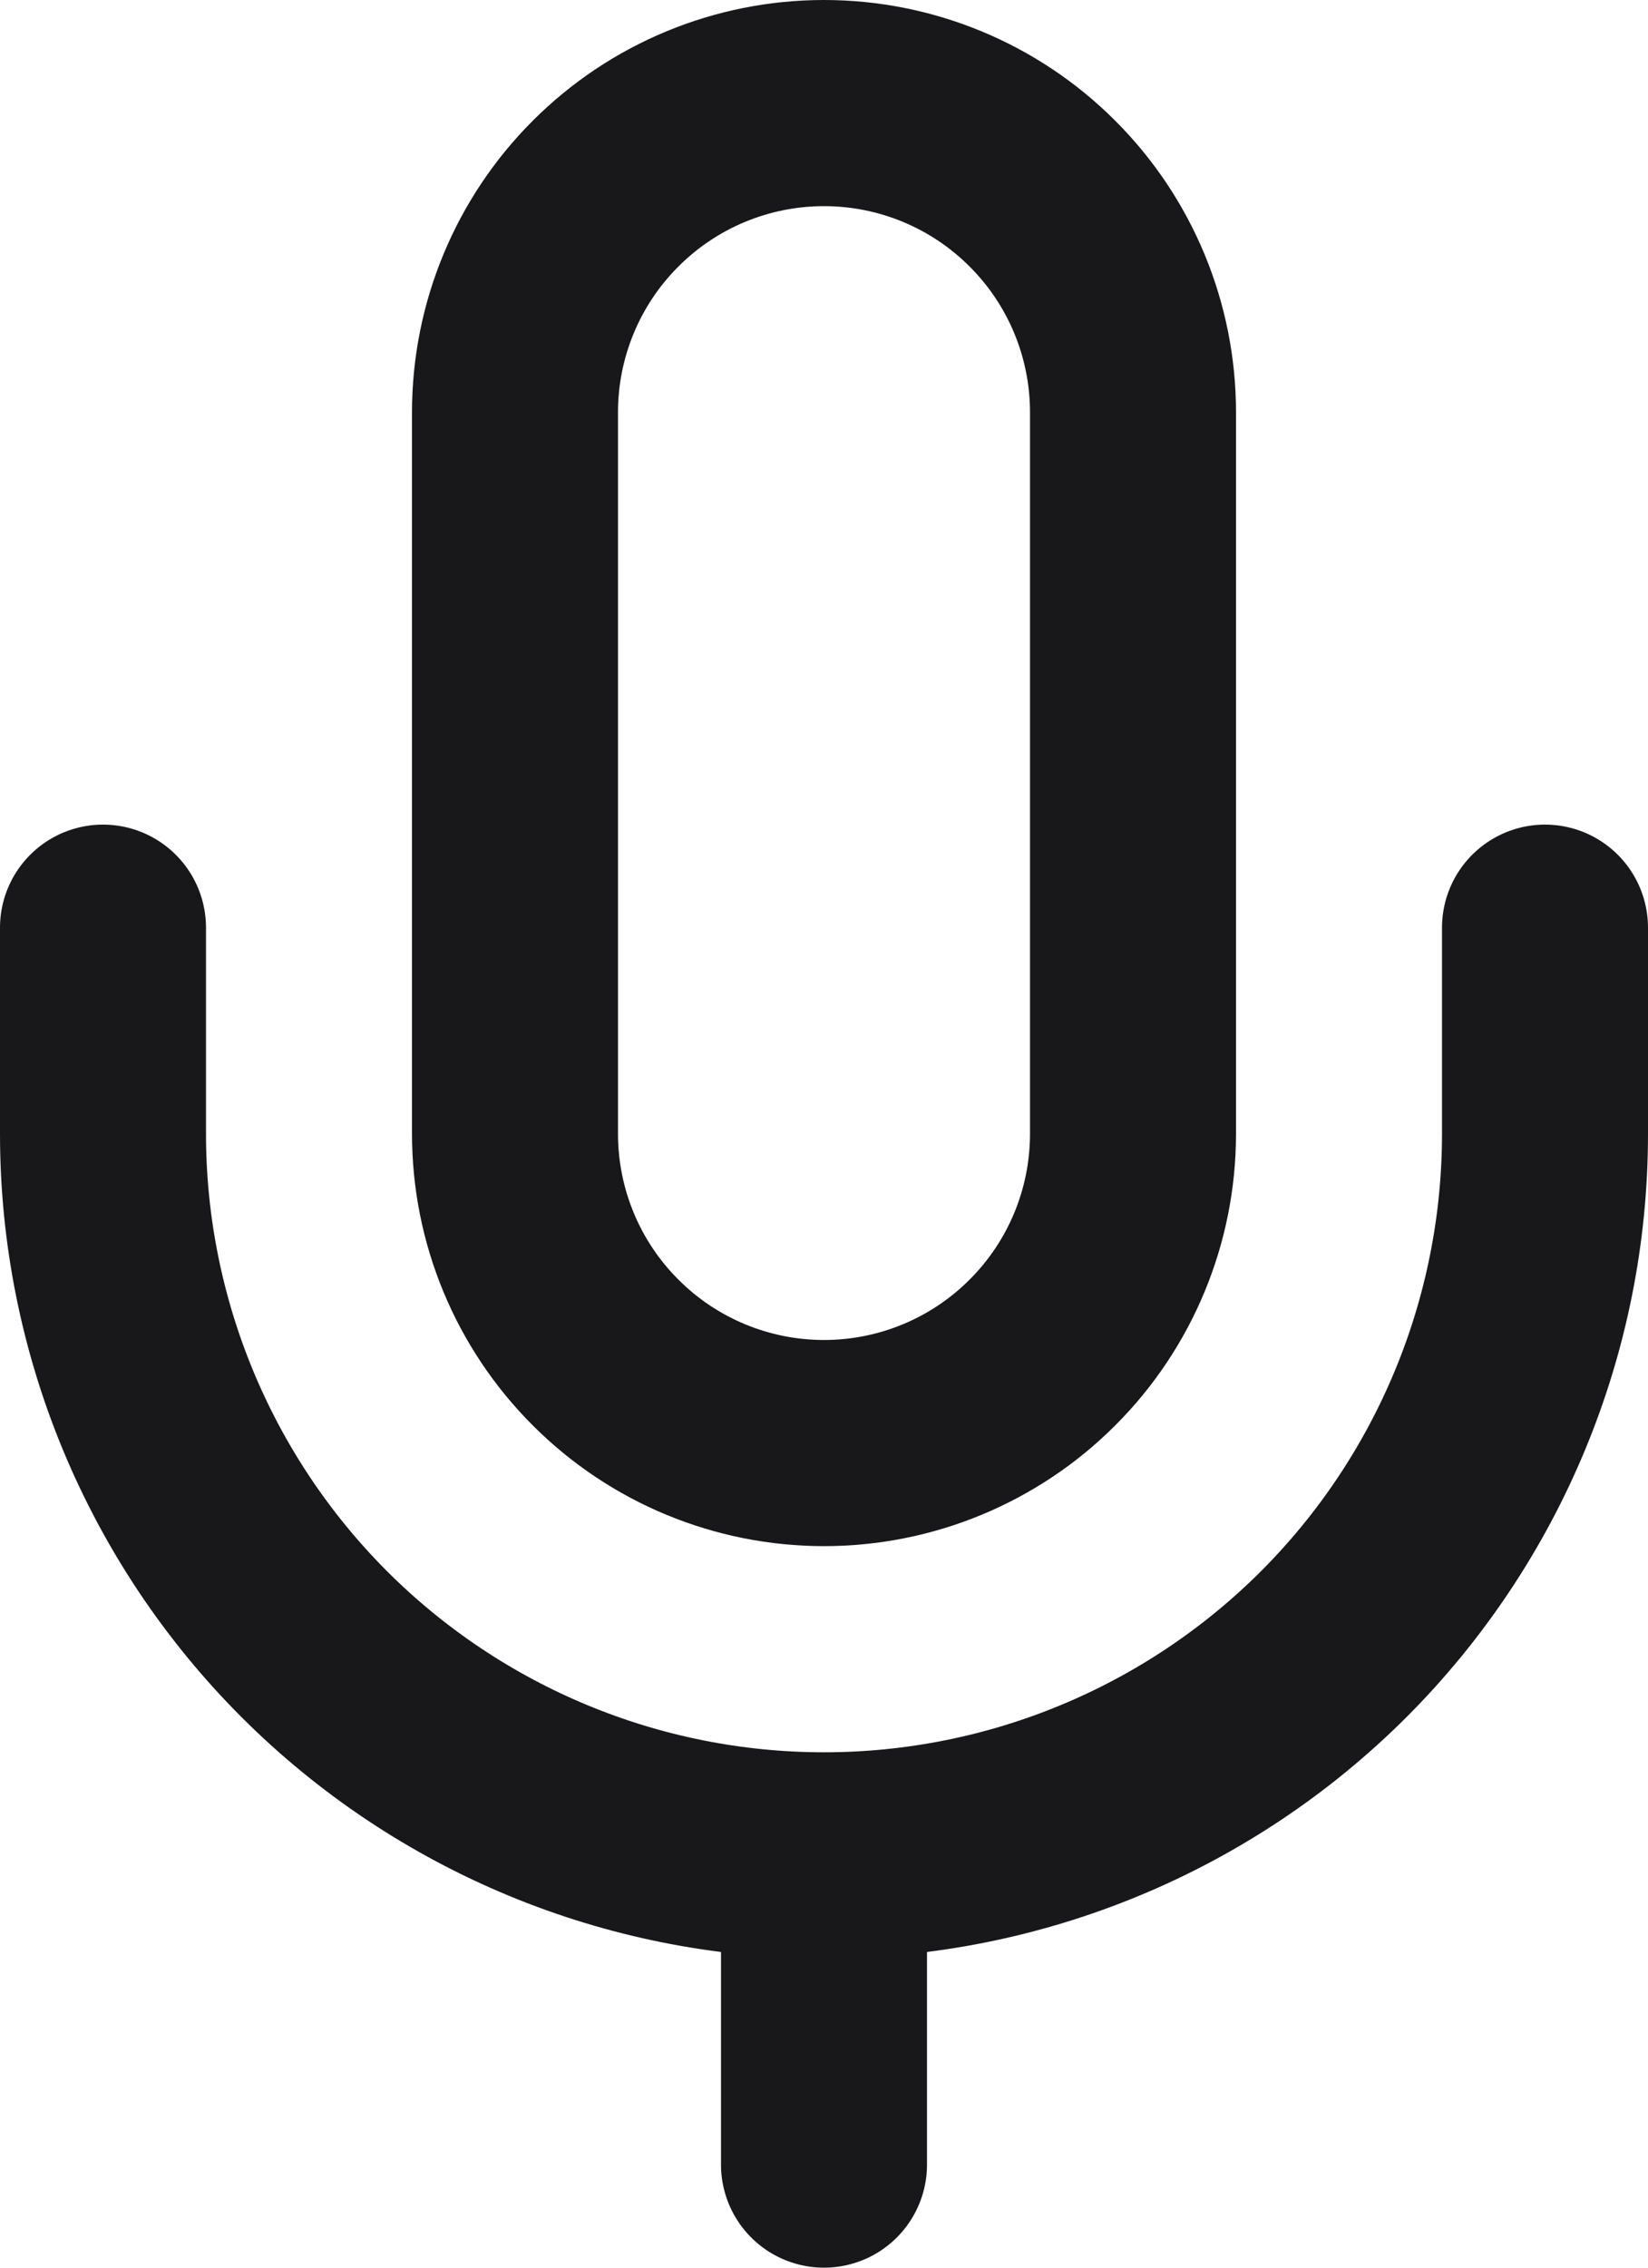 <?xml version="1.0" encoding="utf-8"?>
<svg xmlns="http://www.w3.org/2000/svg" fill="none" height="100%" overflow="visible" preserveAspectRatio="none" style="display: block;" viewBox="0 0 16 22" width="100%">
<path d="M15 9V11C15 12.857 14.262 14.637 12.95 15.95C11.637 17.262 9.857 18 8 18M8 18C6.143 18 4.363 17.262 3.05 15.95C1.738 14.637 1 12.857 1 11V9M8 18V21M8 1C7.204 1 6.441 1.316 5.879 1.879C5.316 2.441 5 3.204 5 4V11C5 11.796 5.316 12.559 5.879 13.121C6.441 13.684 7.204 14 8 14C8.796 14 9.559 13.684 10.121 13.121C10.684 12.559 11 11.796 11 11V4C11 3.204 10.684 2.441 10.121 1.879C9.559 1.316 8.796 1 8 1Z" id="Vector" stroke="#18181B" stroke-linecap="round" stroke-linejoin="round" stroke-width="2"/>
</svg>